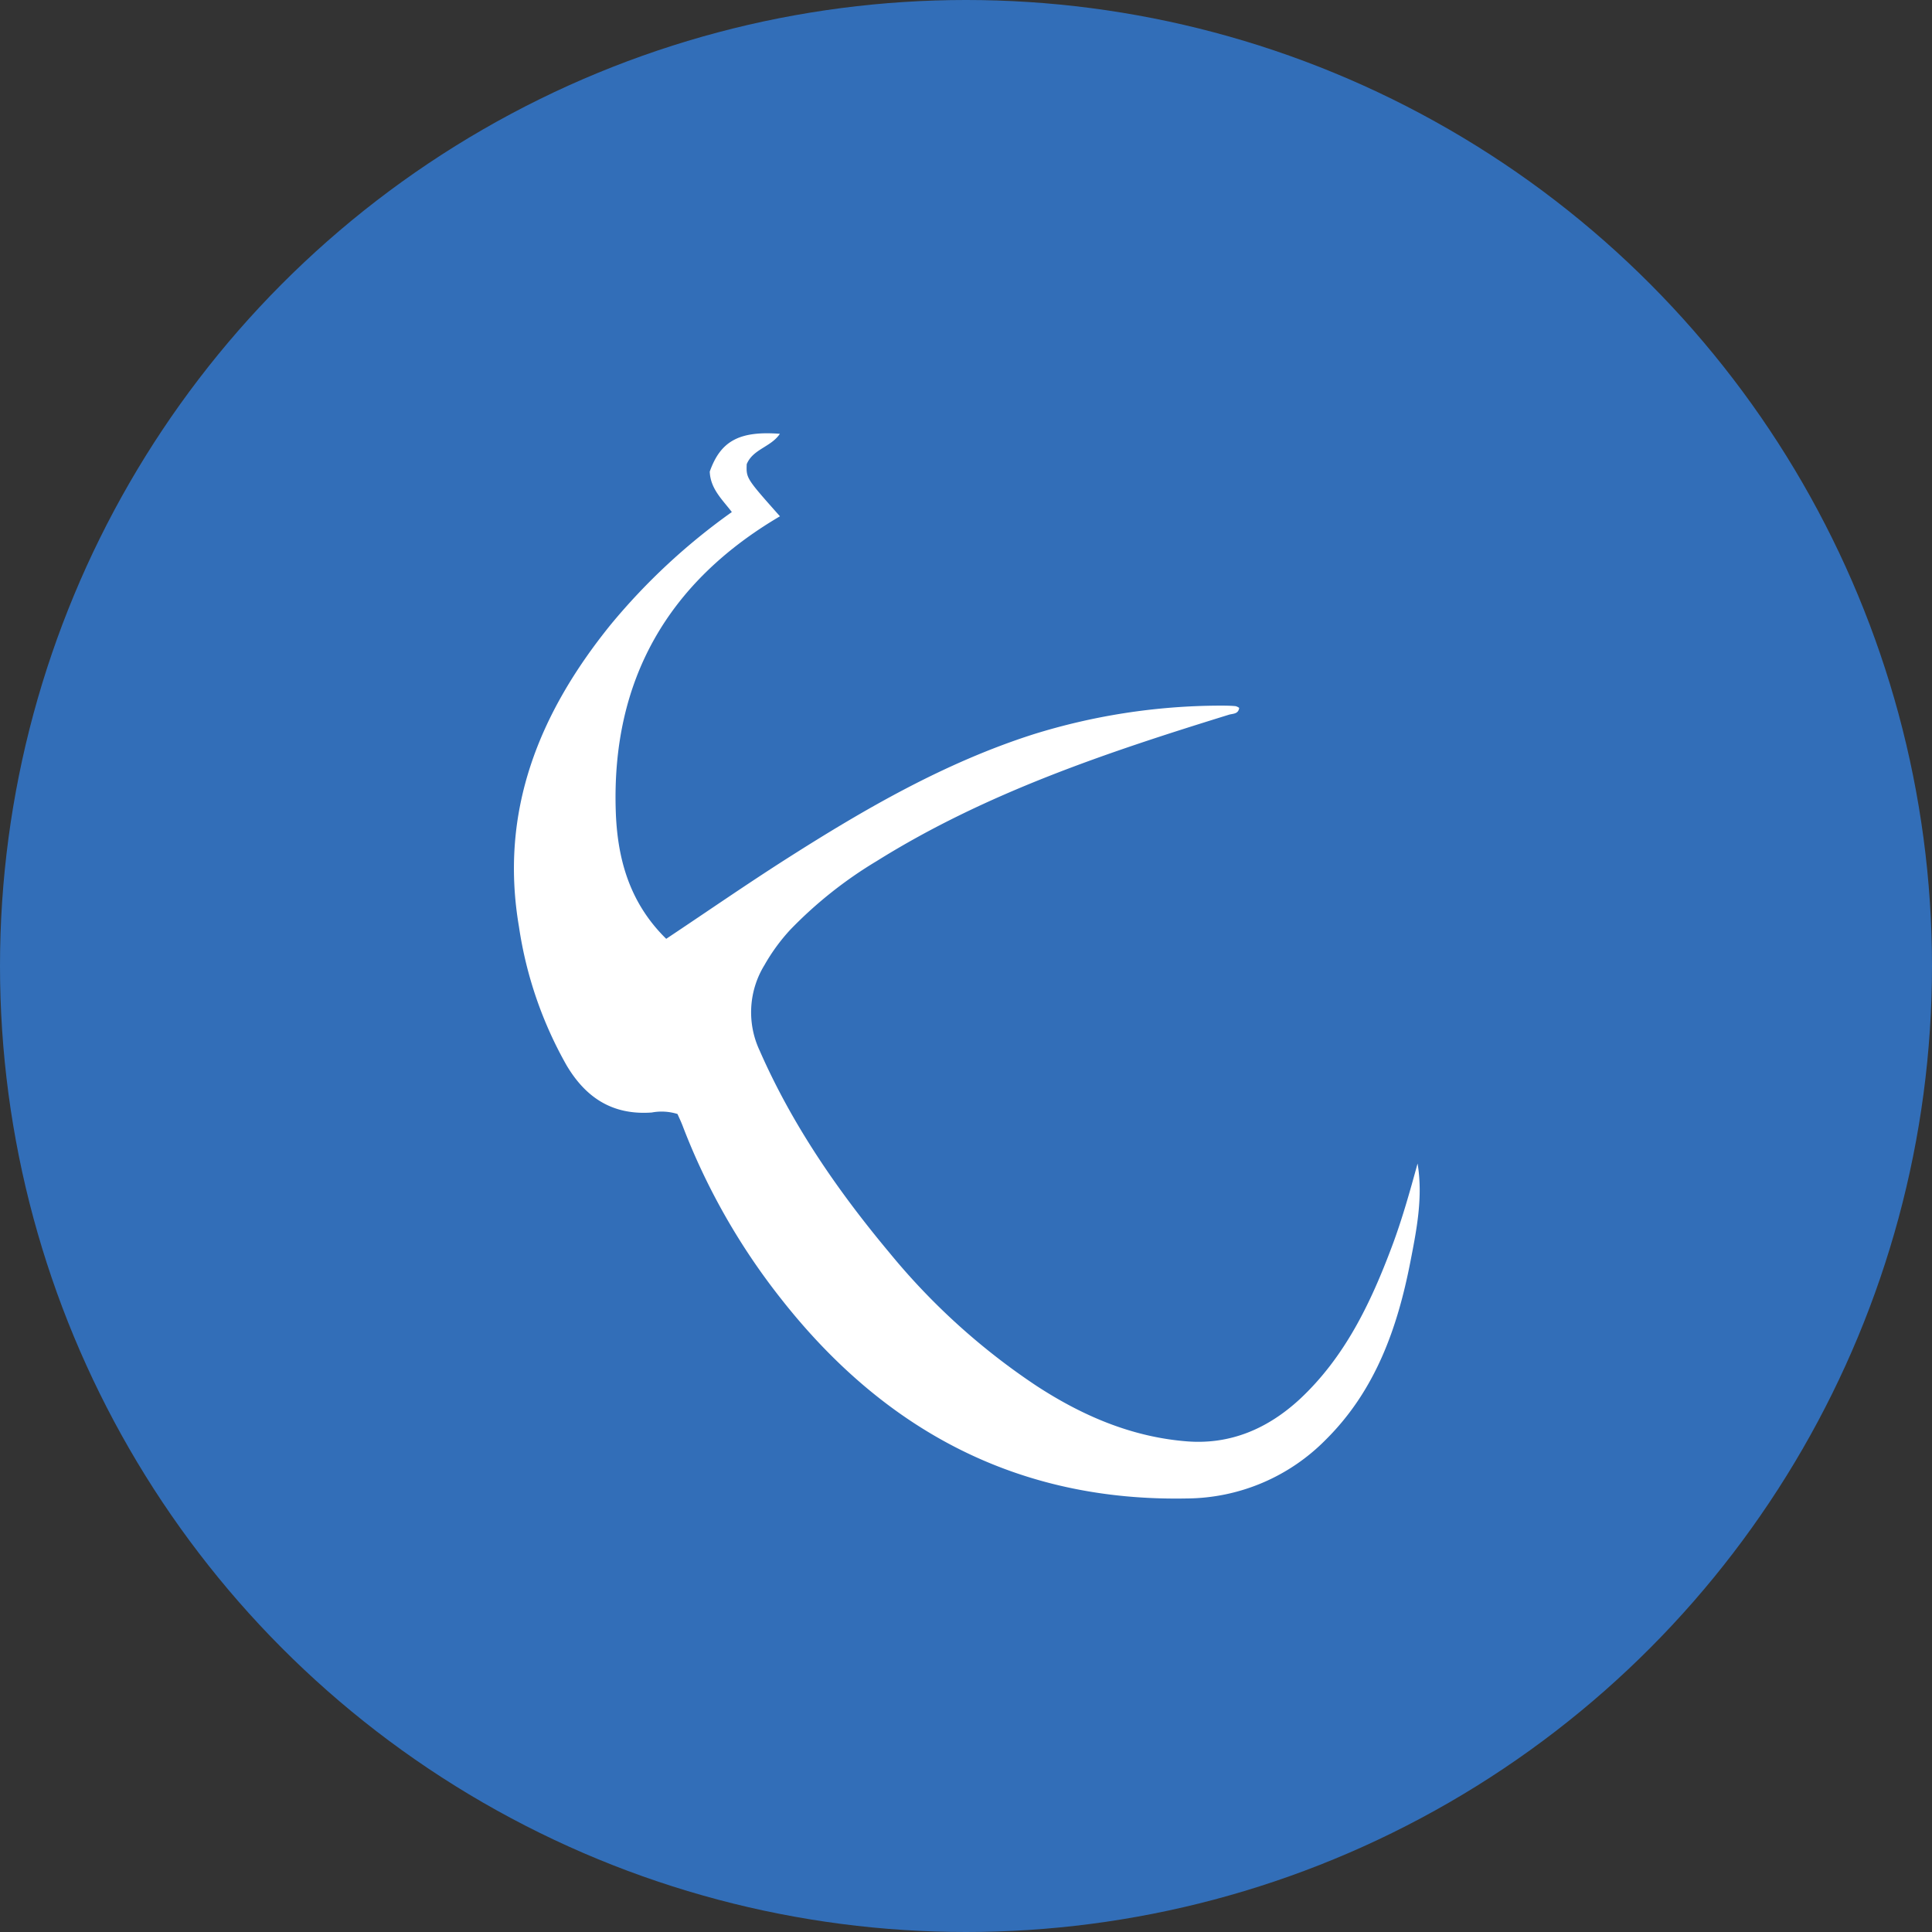 <?xml version='1.0' encoding='utf-8'?>
<svg xmlns="http://www.w3.org/2000/svg" id="Layer_1" data-name="Layer 1" viewBox="0 0 300 300" width="300" height="300"><rect x="0" y="0" width="300" height="300" fill="#333333" stroke="none"/><defs><clipPath id="bz_circular_clip"><circle cx="150.0" cy="150.0" r="150.0" /></clipPath></defs><g clip-path="url(#bz_circular_clip)"><rect x="-1.5" y="-1.5" width="303" height="303" fill="#326eb8" /><path d="M103.45,145.78c6.47-4.31,12.55-8.52,18.78-12.49,12.09-7.7,24.48-14.87,38.24-19.27a98.2,98.2,0,0,1,28.89-4.45c.83,0,1.67,0,2.5.08a1.6,1.6,0,0,1,.56.27c-.13,1-1,.87-1.62,1.07-18.94,5.86-37.71,12.12-54.67,22.72a65.45,65.45,0,0,0-13.42,10.66,29.49,29.49,0,0,0-4,5.48,14,14,0,0,0-.74,13.31c5.08,11.58,12.17,21.83,20.24,31.48A103.6,103.6,0,0,0,161,215.23c7.1,4.62,14.73,7.9,23.26,8.58,6.83.55,12.64-2,17.57-6.55,7-6.53,11-14.9,14.29-23.66,1.59-4.22,2.8-8.56,4-12.93.86,5.16-.13,10.21-1.11,15.22-2,10.29-5.42,20-13.13,27.65a30.56,30.56,0,0,1-21.54,9.14c-26.3.52-47-10.59-63-30.93a102.14,102.14,0,0,1-15.34-26.93c-.25-.66-.56-1.29-.8-1.84a8.31,8.31,0,0,0-4-.23c-6,.43-10.19-2.21-13.23-7.34a61.9,61.9,0,0,1-7.38-21.48c-3.08-18,3.14-33.24,14.29-47a97.93,97.93,0,0,1,18.76-17.42c-1.48-1.94-3.33-3.61-3.43-6.28,1.67-4.72,4.55-6.35,10.89-5.87-1.38,2.07-4.19,2.36-5.15,4.72-.08,2.19-.08,2.19,5.16,8.09C103.62,90.46,95,105.67,95.61,125.78,95.83,133.19,97.67,140.11,103.45,145.78Z" fill="#fff" /></g></svg>